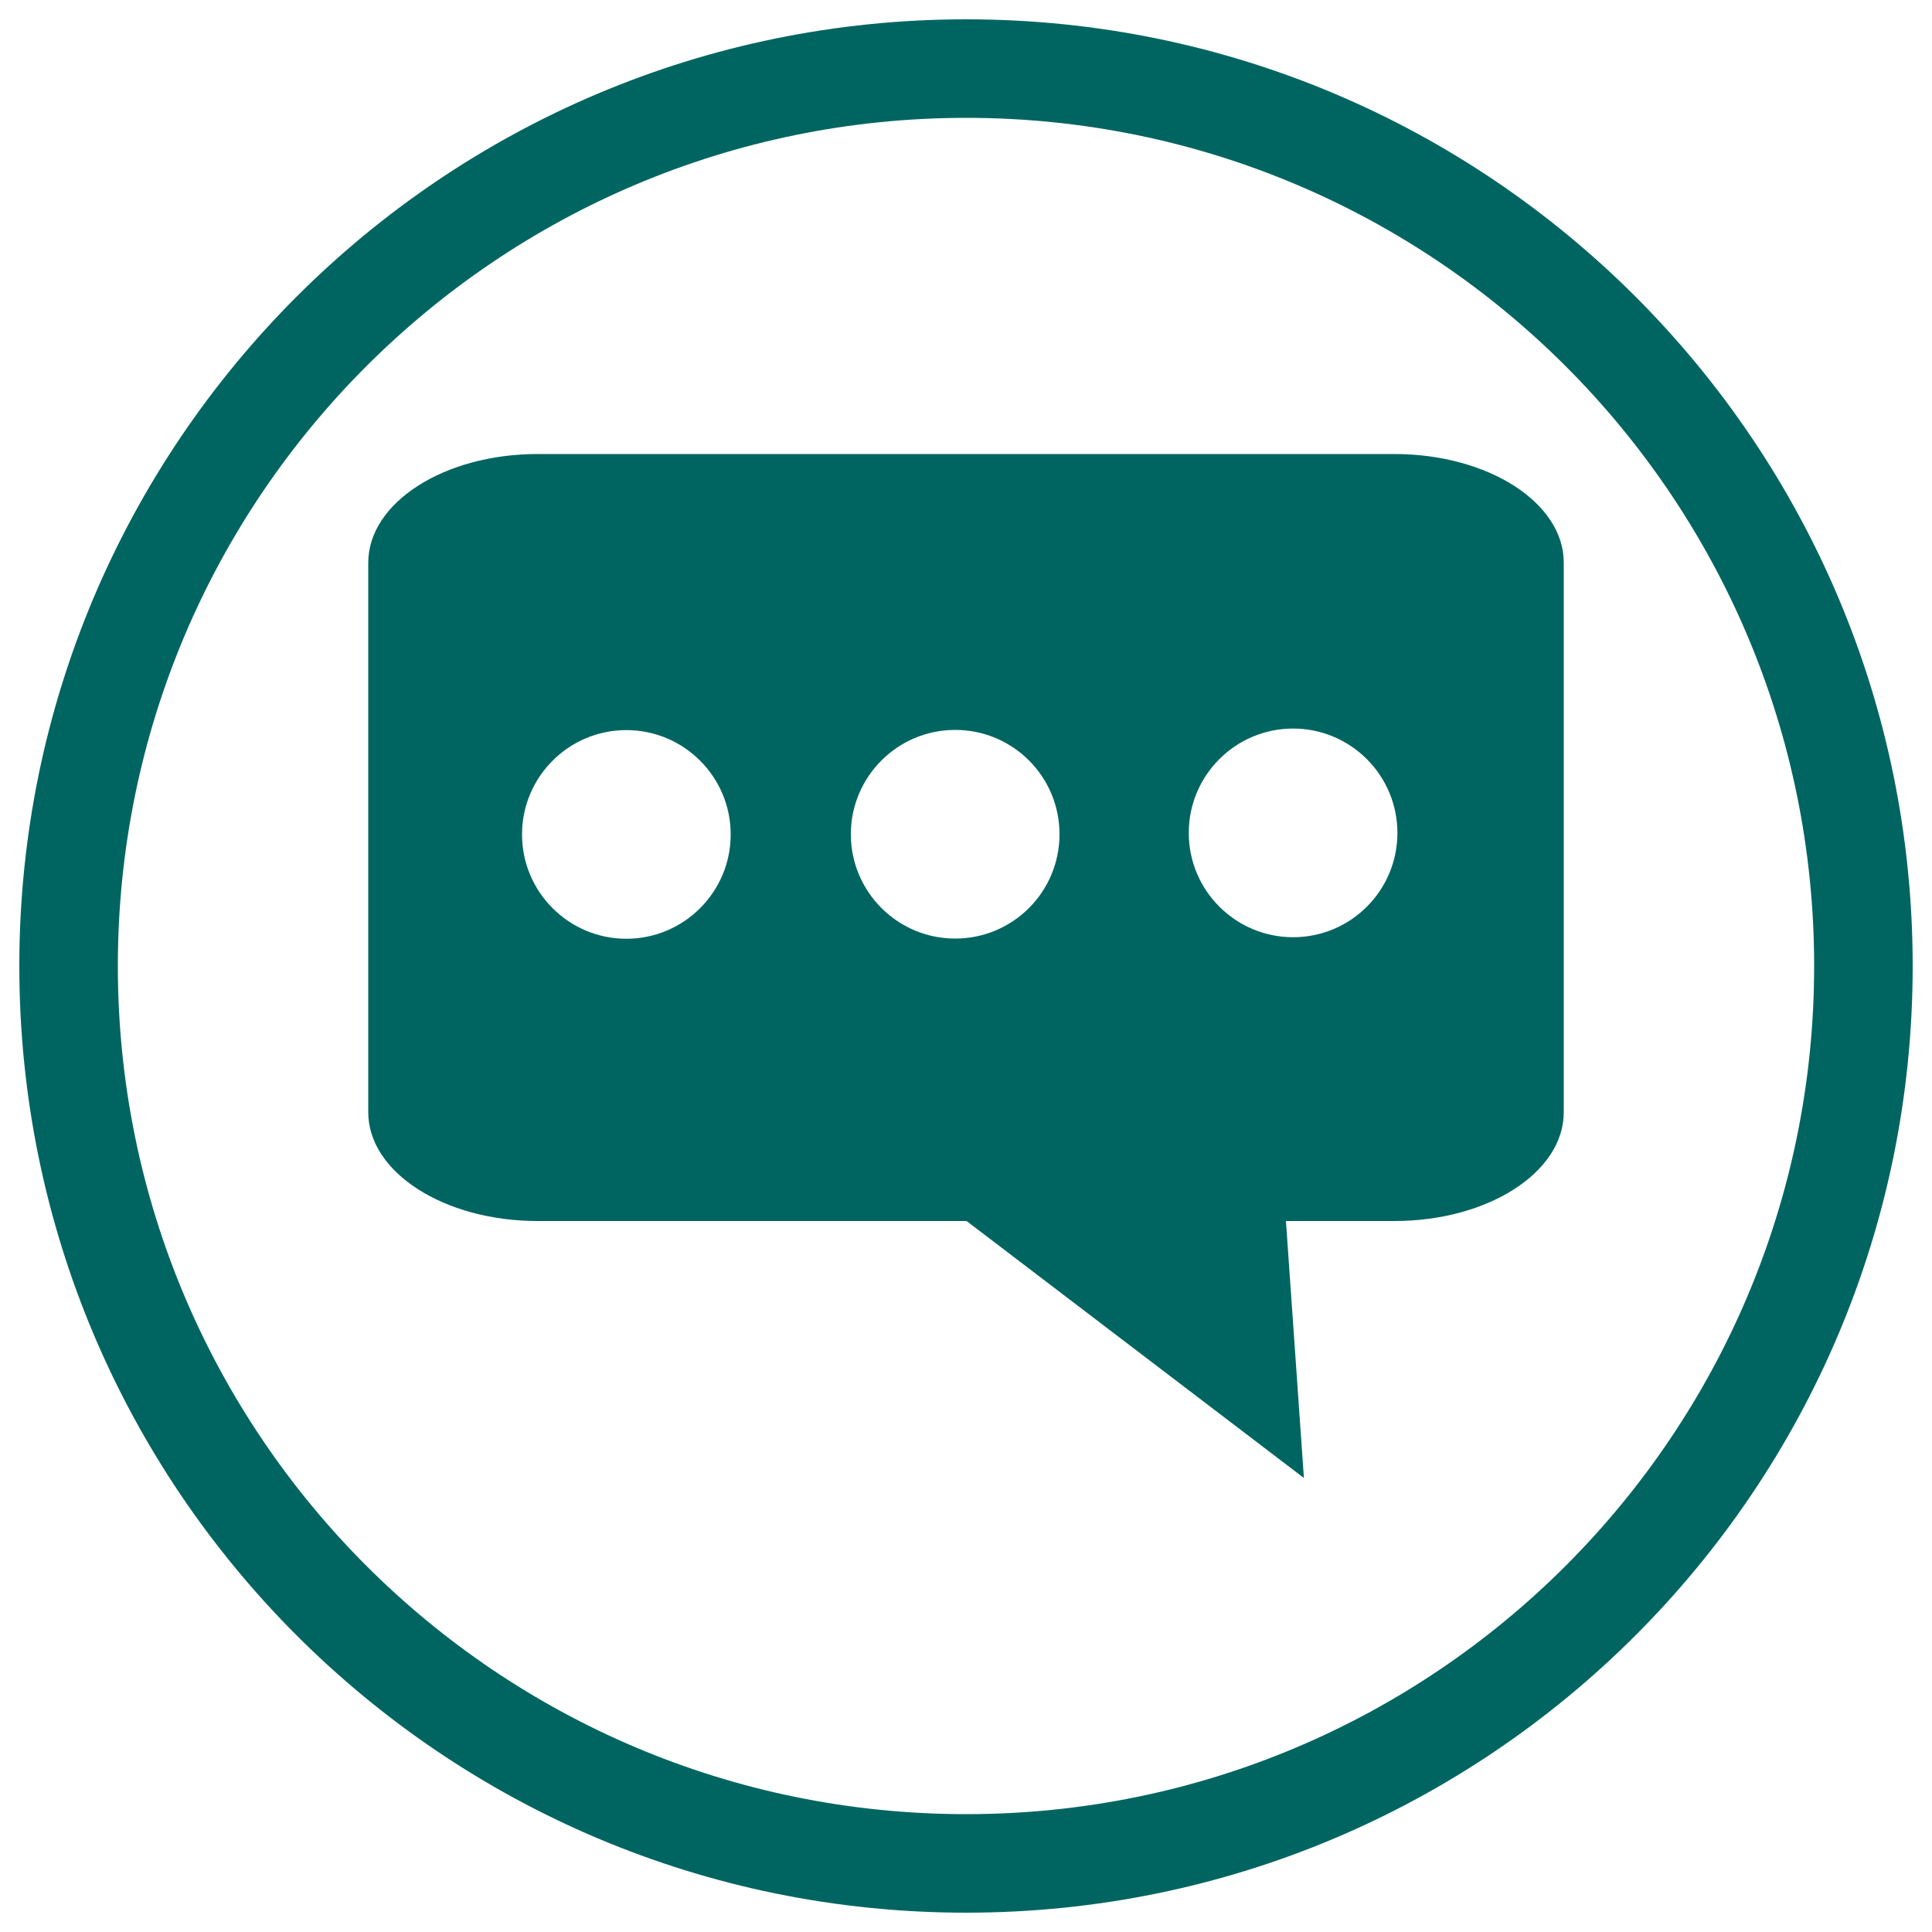 <?xml version="1.0" encoding="utf-8"?>
<!-- Svg Vector Icons : http://www.onlinewebfonts.com/icon -->
<!DOCTYPE svg PUBLIC "-//W3C//DTD SVG 1.1//EN" "http://www.w3.org/Graphics/SVG/1.1/DTD/svg11.dtd">
<svg version="1.1" xmlns="http://www.w3.org/2000/svg" xmlns:xlink="http://www.w3.org/1999/xlink" x="0px" y="0px" viewBox="0 0 1000 1000" enable-background="new 0 0 1000 1000" xml:space="preserve">
<g><path fill="#006561" d="M721.7,235H278.3c-48.5,0-87.7,25.2-87.7,56.3v284.4c0,31.1,39.3,56.3,87.7,56.3h222l174.6,133l-9.3-133h56.1c48.5,0,87.7-25.2,87.7-56.3V291.3C809.5,260.2,770.2,235,721.7,235L721.7,235z M324.2,485.9c-29.8,0-54-24.2-54-54c0-29.8,24.2-54,54-54c29.8,0,54,24.2,54,54C378.2,461.7,354,485.9,324.2,485.9L324.2,485.9z M440.4,431.8c0-29.8,24.2-54,54-54c29.9,0,54,24.2,54,54c0,29.8-24.1,54-54,54C464.6,485.8,440.4,461.6,440.4,431.8L440.4,431.8z M669.3,485.1c-29.8,0-54-24.2-54-54c0-29.8,24.2-54,54-54s54,24.2,54,54C723.3,460.9,699.2,485.1,669.3,485.1L669.3,485.1z"/>
<path fill="#006561" d="M500.1,10C229.4,10,10,229.4,10,500c0,270.6,219.4,490,490.1,490C770.7,990,990,770.6,990,500C990,229.4,770.7,10,500.1,10z M500.1,939C257.5,939,61,742.4,61,500C61,257.6,257.5,61,500.1,61C742.5,61,939,257.6,939,500C939,742.4,742.5,939,500.1,939z"/></g>
</svg>